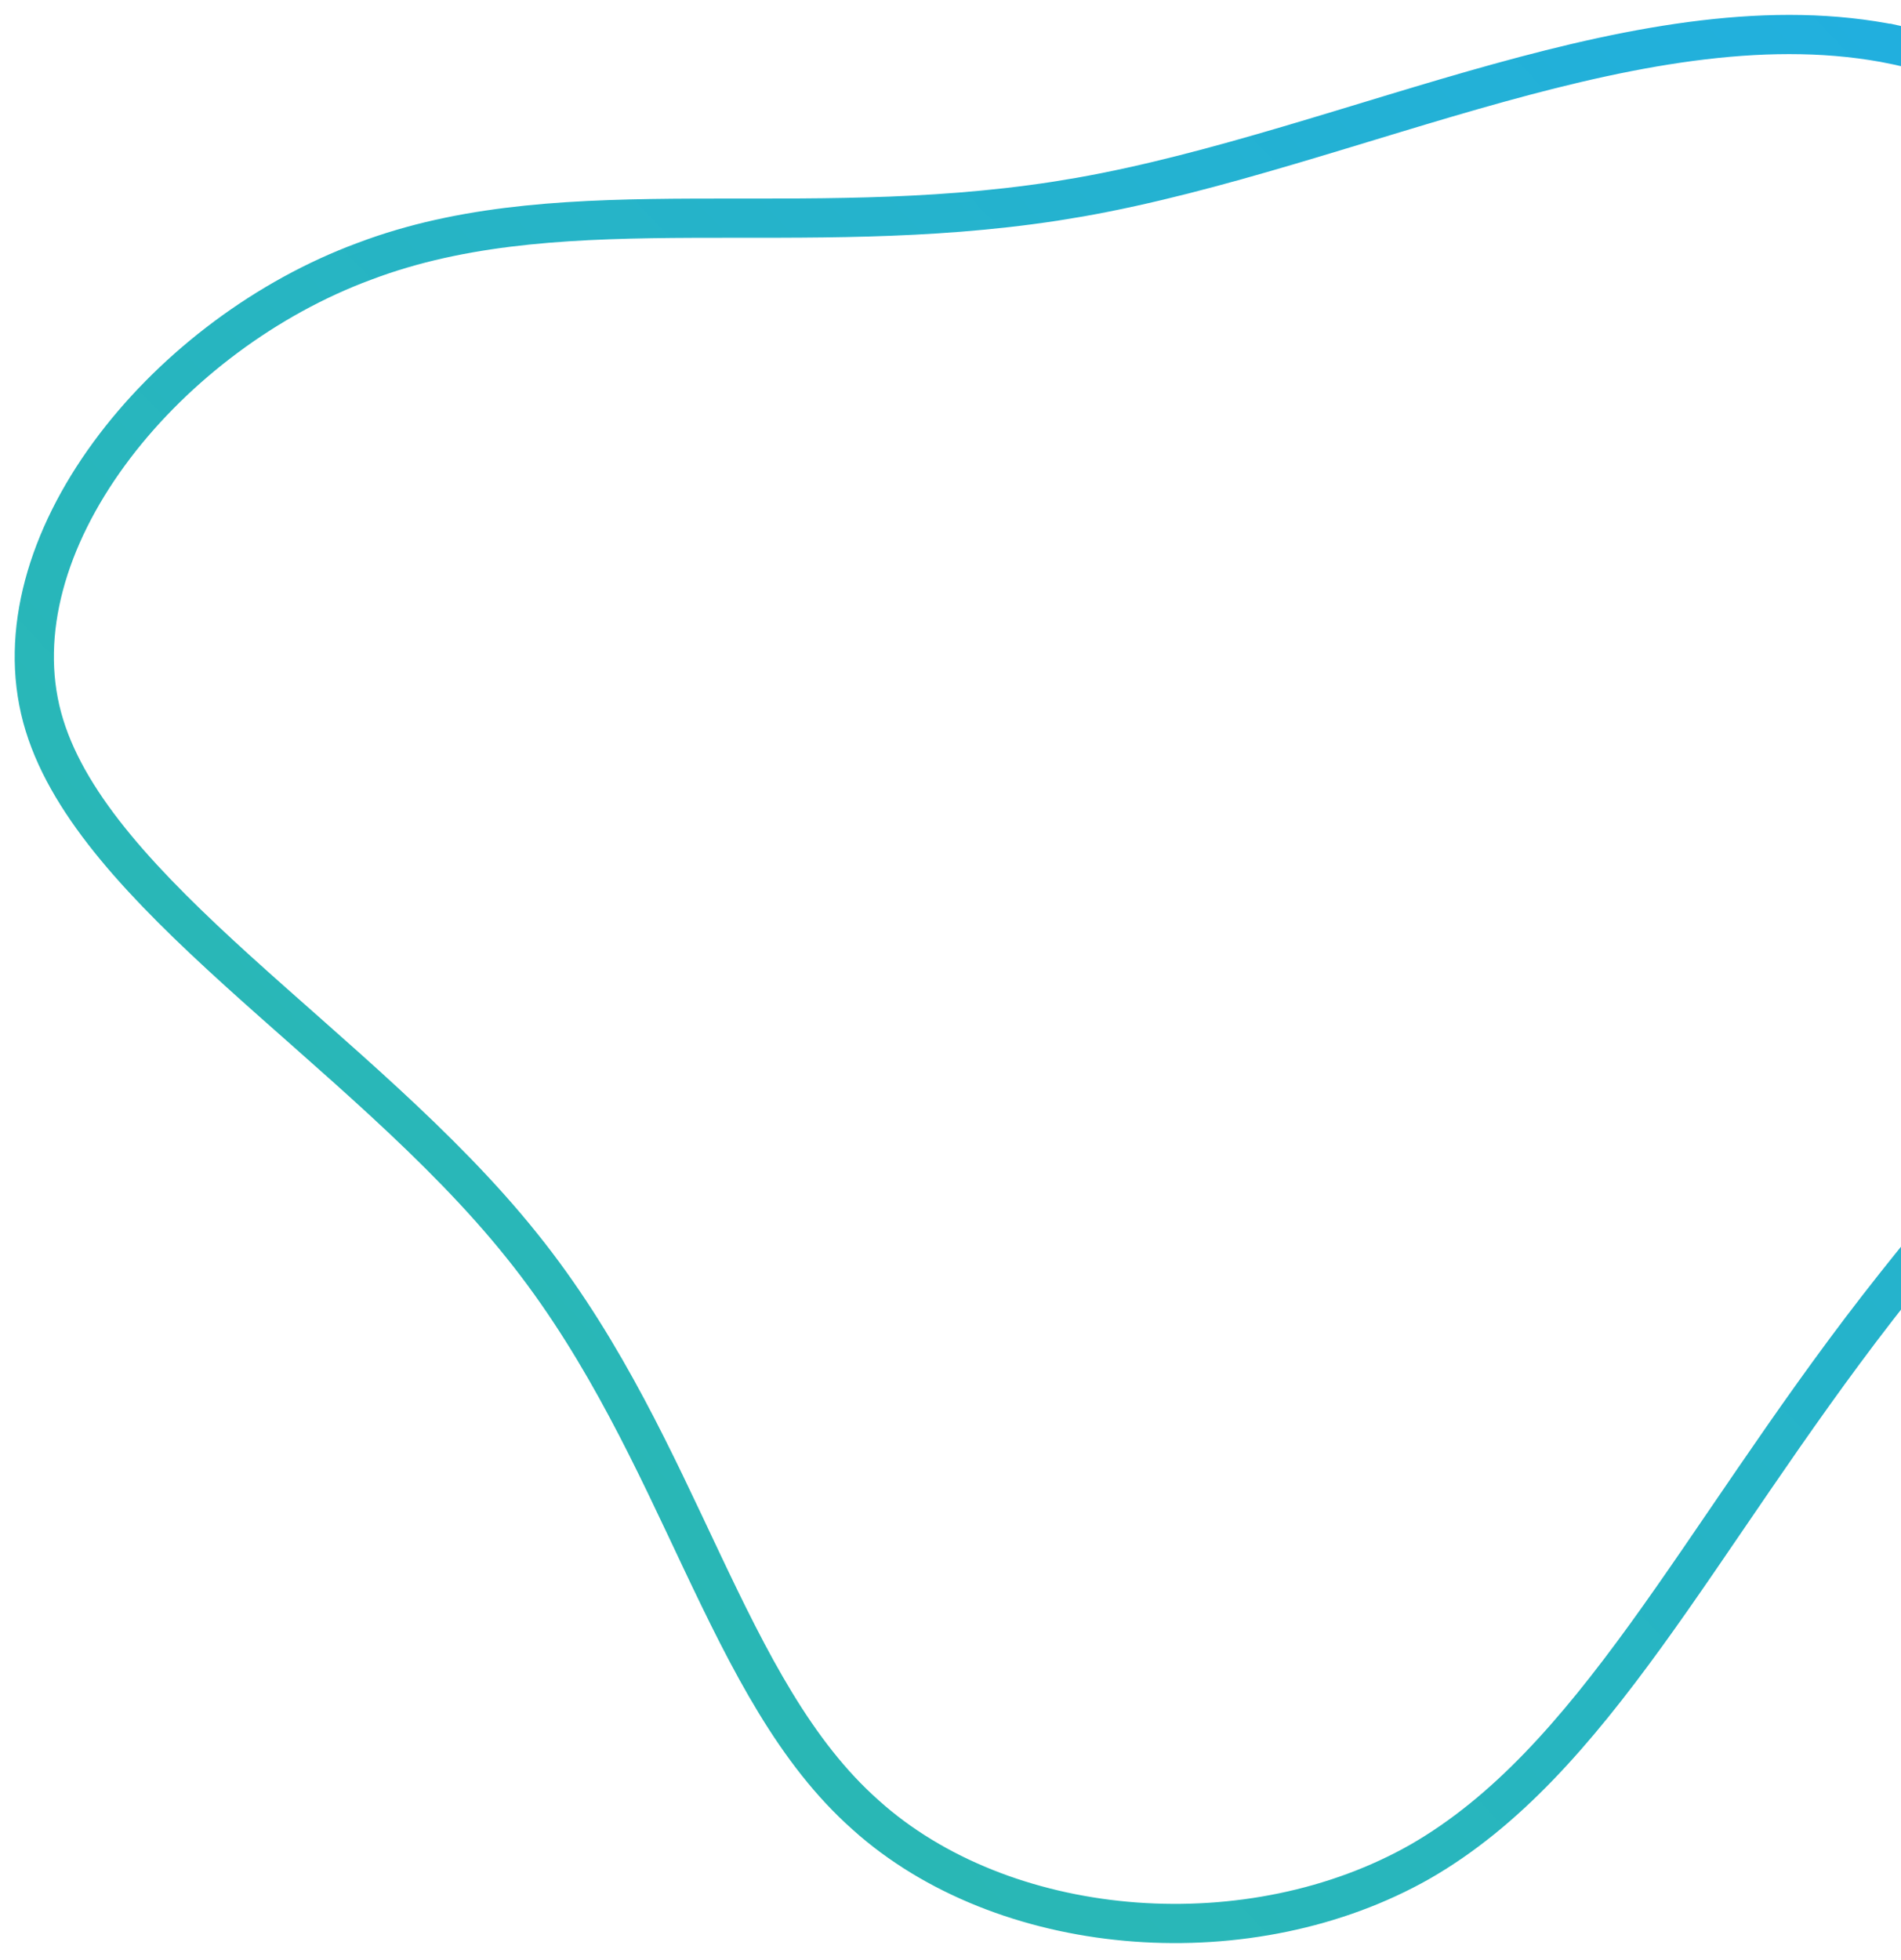 <svg width="97" height="100" viewBox="0 0 97 100" fill="none" xmlns="http://www.w3.org/2000/svg">
<path d="M112.798 12.707C116.758 17.711 119.074 23.809 118.747 29.756L118.707 30.331C118.191 36.478 114.84 42.572 110.364 48.685C108.134 51.731 105.649 54.75 103.138 57.759C100.946 60.386 98.73 63.009 96.668 65.613L95.795 66.728C91.225 72.624 87.514 78.558 83.969 83.449C80.371 88.413 76.856 92.441 72.469 94.966L72.471 94.965C63.856 99.862 51.653 98.99 44.51 92.887L44.175 92.592L44.169 92.587C40.582 89.41 38.263 84.819 35.787 79.591C33.415 74.582 30.918 69.037 27.013 64.032L26.631 63.55C22.52 58.408 16.882 53.839 12.107 49.507C7.393 45.231 3.577 41.235 2.272 37.014L2.153 36.605C0.984 32.261 2.429 27.437 5.575 23.141C8.615 18.989 13.164 15.454 18.121 13.51L18.602 13.327L18.61 13.324L19.092 13.147C24.092 11.371 29.495 11.155 35.422 11.132C41.118 11.11 47.285 11.266 53.794 10.272L55.1 10.057C62.044 8.835 69.428 6.178 76.465 4.233C83.591 2.262 90.449 0.989 96.718 2.287L96.719 2.286C102.943 3.632 108.713 7.546 112.798 12.707Z" stroke="url(#paint0_linear_313_1137)" stroke-width="2"/>
<defs>
<linearGradient id="paint0_linear_313_1137" x1="113.157" y1="-4.691" x2="4.34" y2="98.745" gradientUnits="userSpaceOnUse">
<stop stop-color="#20AEE5"/>
<stop offset="1" stop-color="#2CBAA7"/>
</linearGradient>
</defs>
</svg>
